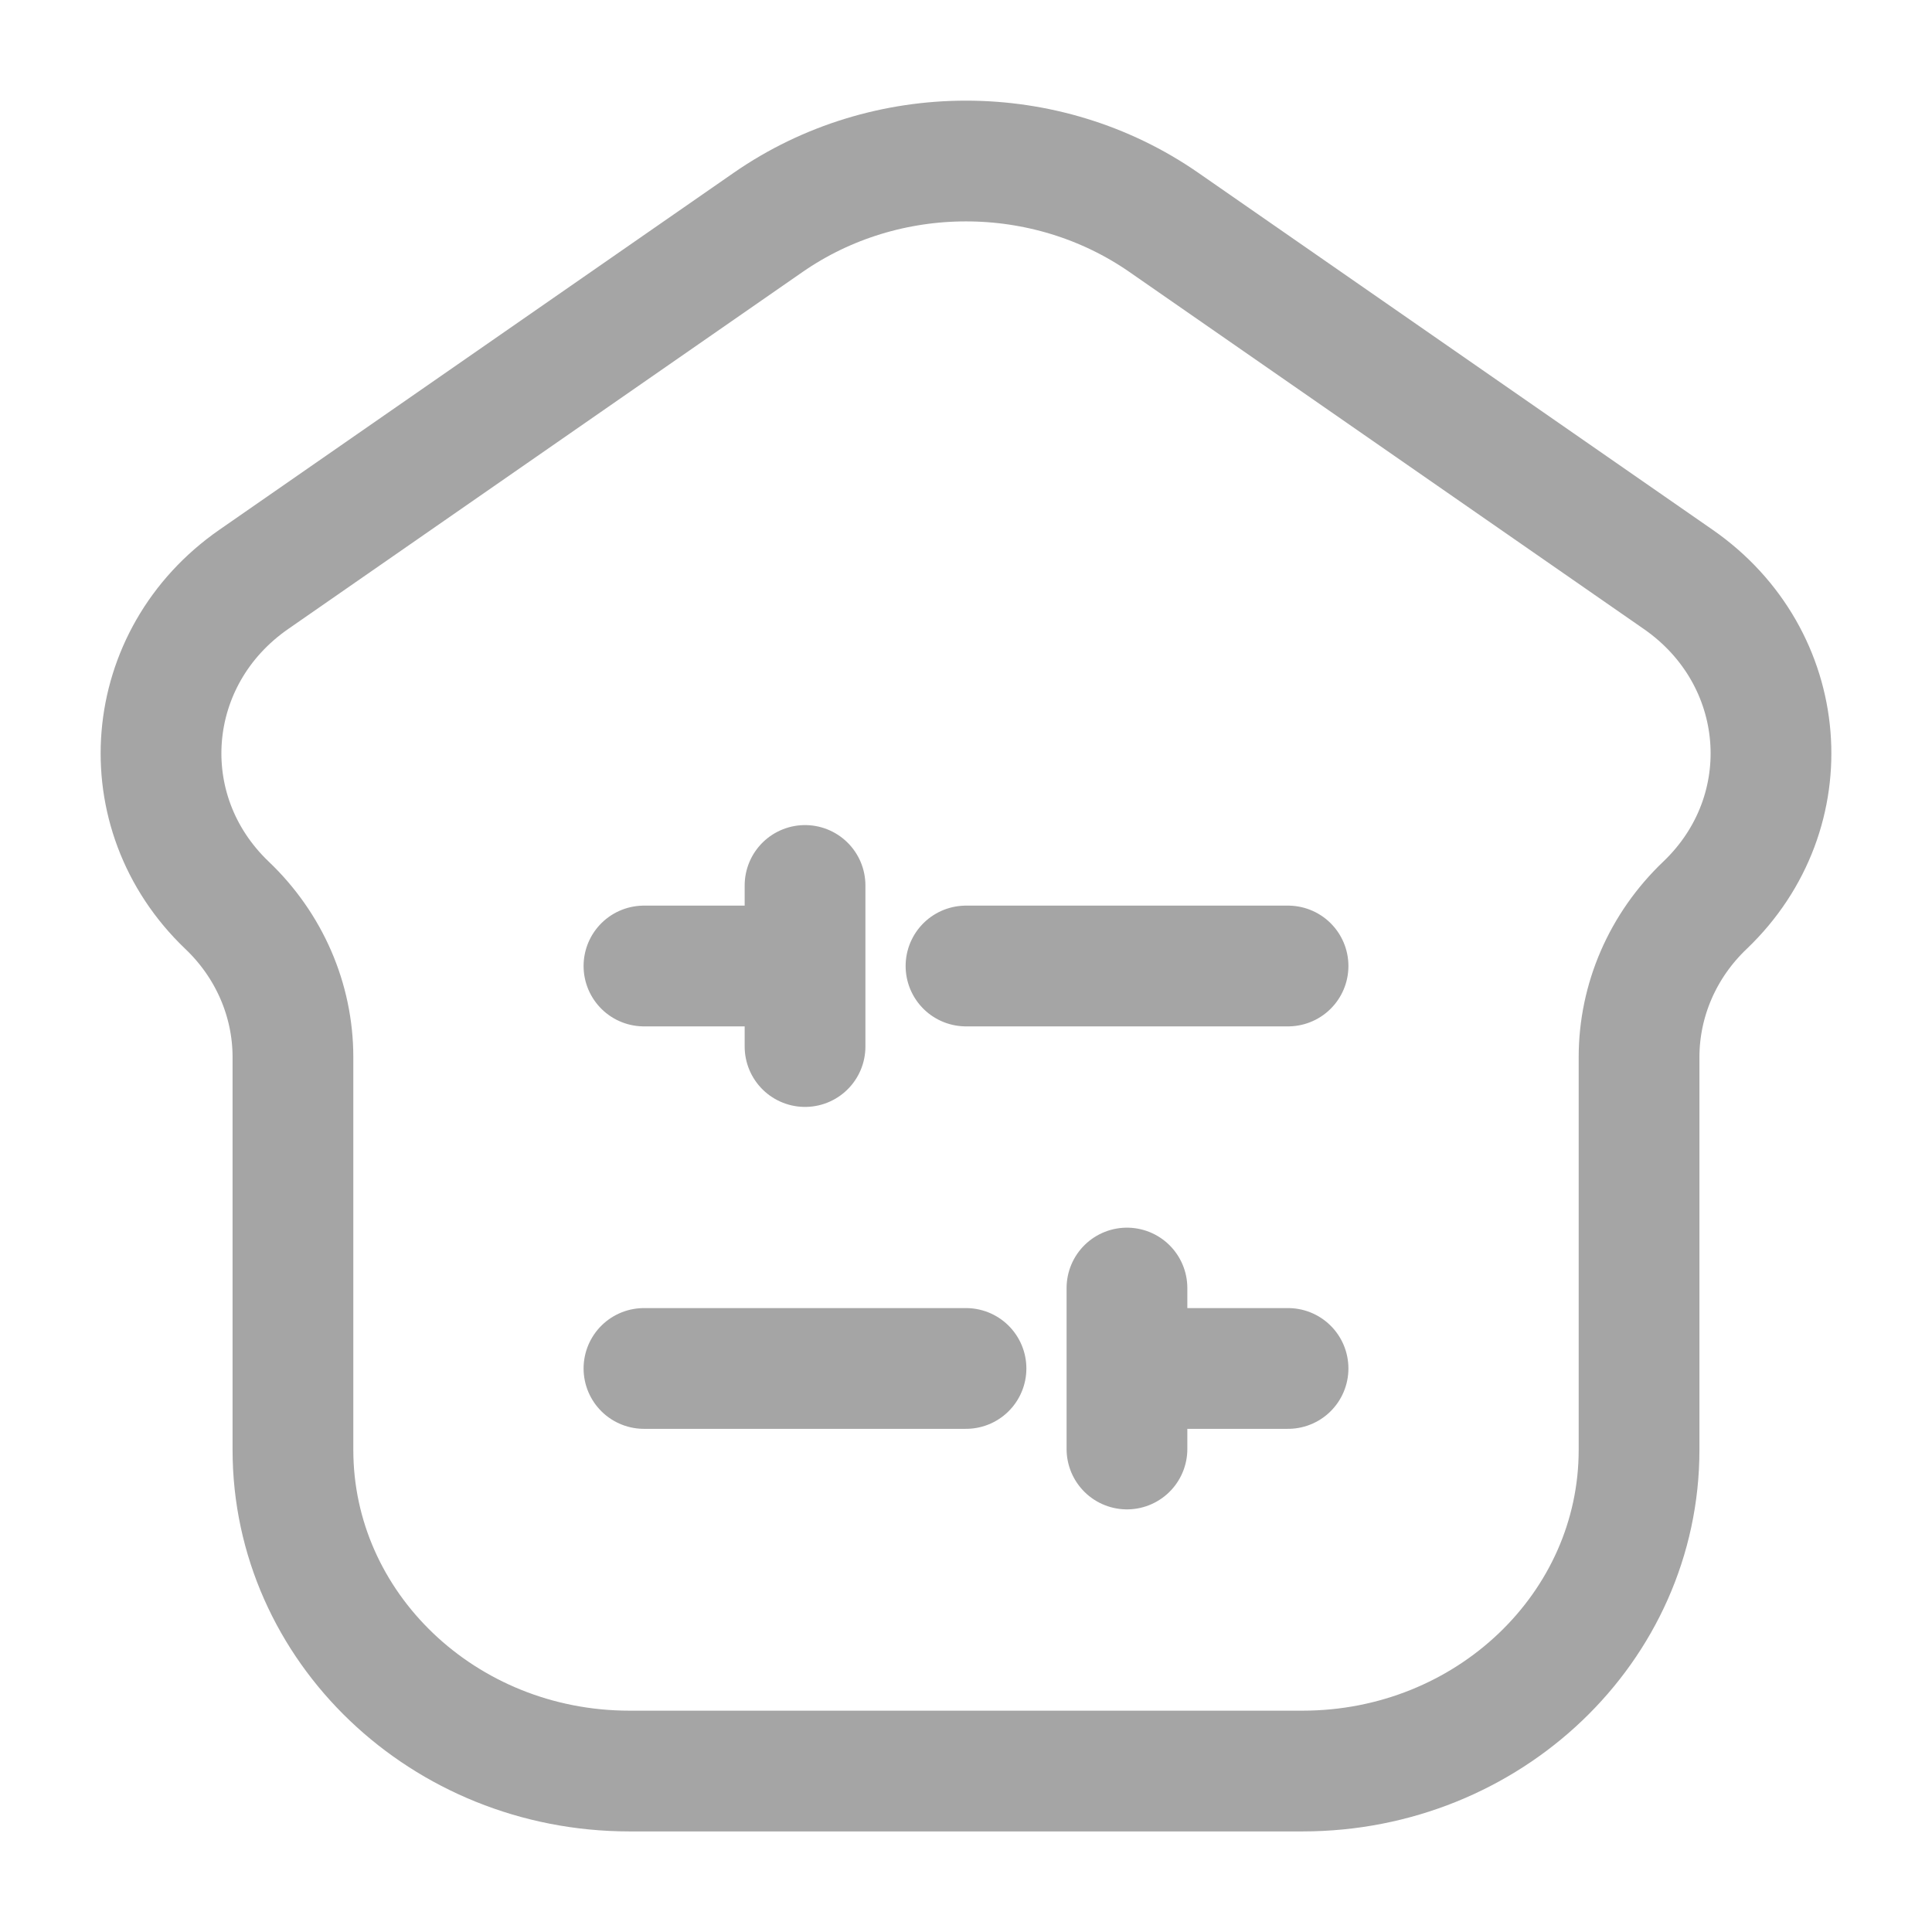 <svg width="16" height="16" viewBox="0 0 16 16" fill="none" xmlns="http://www.w3.org/2000/svg">
<g clip-path="url(#clip0_434_4019)">
<path d="M5.333 8H6.667M8 8H10.667M9.333 11.333H10.667M5.333 11.333H8M6.667 7.333V8.667M9.333 10.667V12M10.787 14.667H5.213C3.674 14.667 2.426 13.476 2.426 12.007V8.755C2.426 8.283 2.23 7.83 1.88 7.497C1.069 6.723 1.175 5.441 2.102 4.798L6.361 1.842C7.338 1.164 8.662 1.164 9.639 1.842L13.898 4.798C14.825 5.441 14.931 6.723 14.12 7.497C13.77 7.83 13.574 8.283 13.574 8.755V12.007C13.574 13.476 12.326 14.667 10.787 14.667Z" stroke="#A5A5A5" stroke-linecap="round"/>
</g>
<defs>
<clipPath id="clip0_434_4019">
<rect width="16" height="16" fill="white"/>
</clipPath>
</defs>
</svg>
